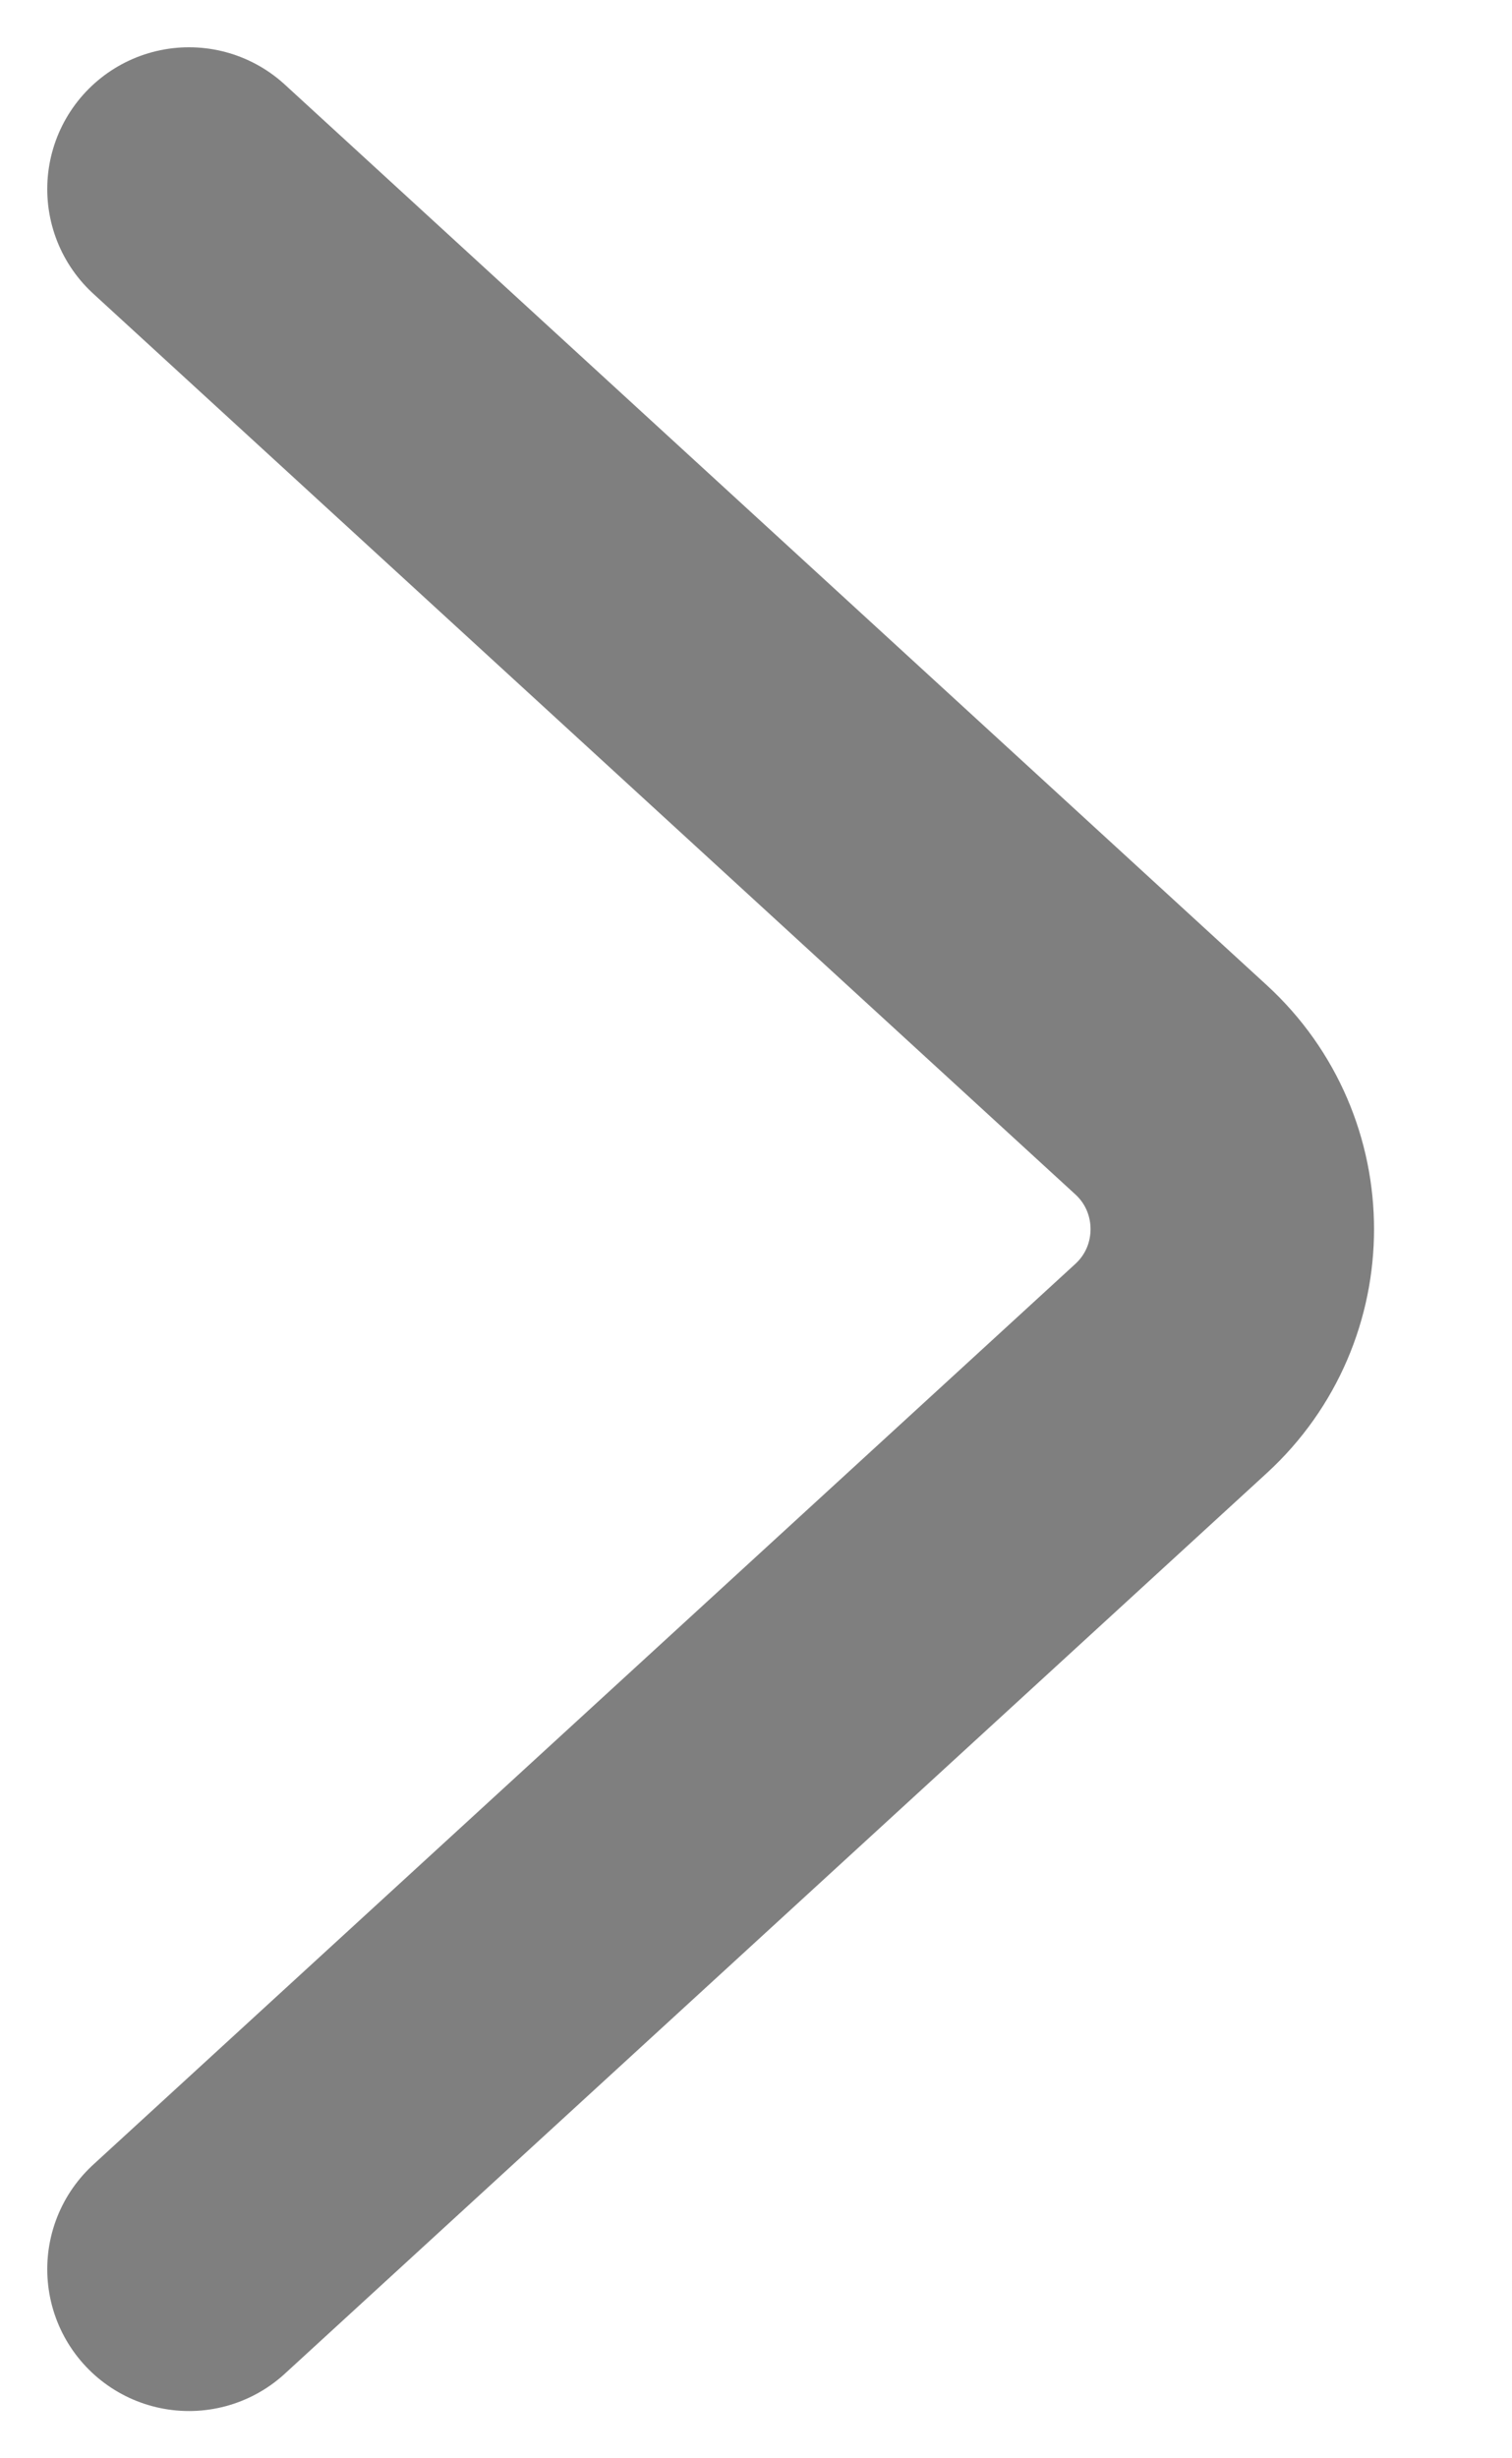 <svg width="8" height="13" viewBox="0 0 8 13" fill="none" xmlns="http://www.w3.org/2000/svg">
<path opacity="0.5" d="M1 1L6.196 5.763C6.628 6.159 6.628 6.841 6.196 7.237L1 12" stroke="black" stroke-width="1.5" stroke-linecap="round" stroke-linejoin="round"/>
</svg>
